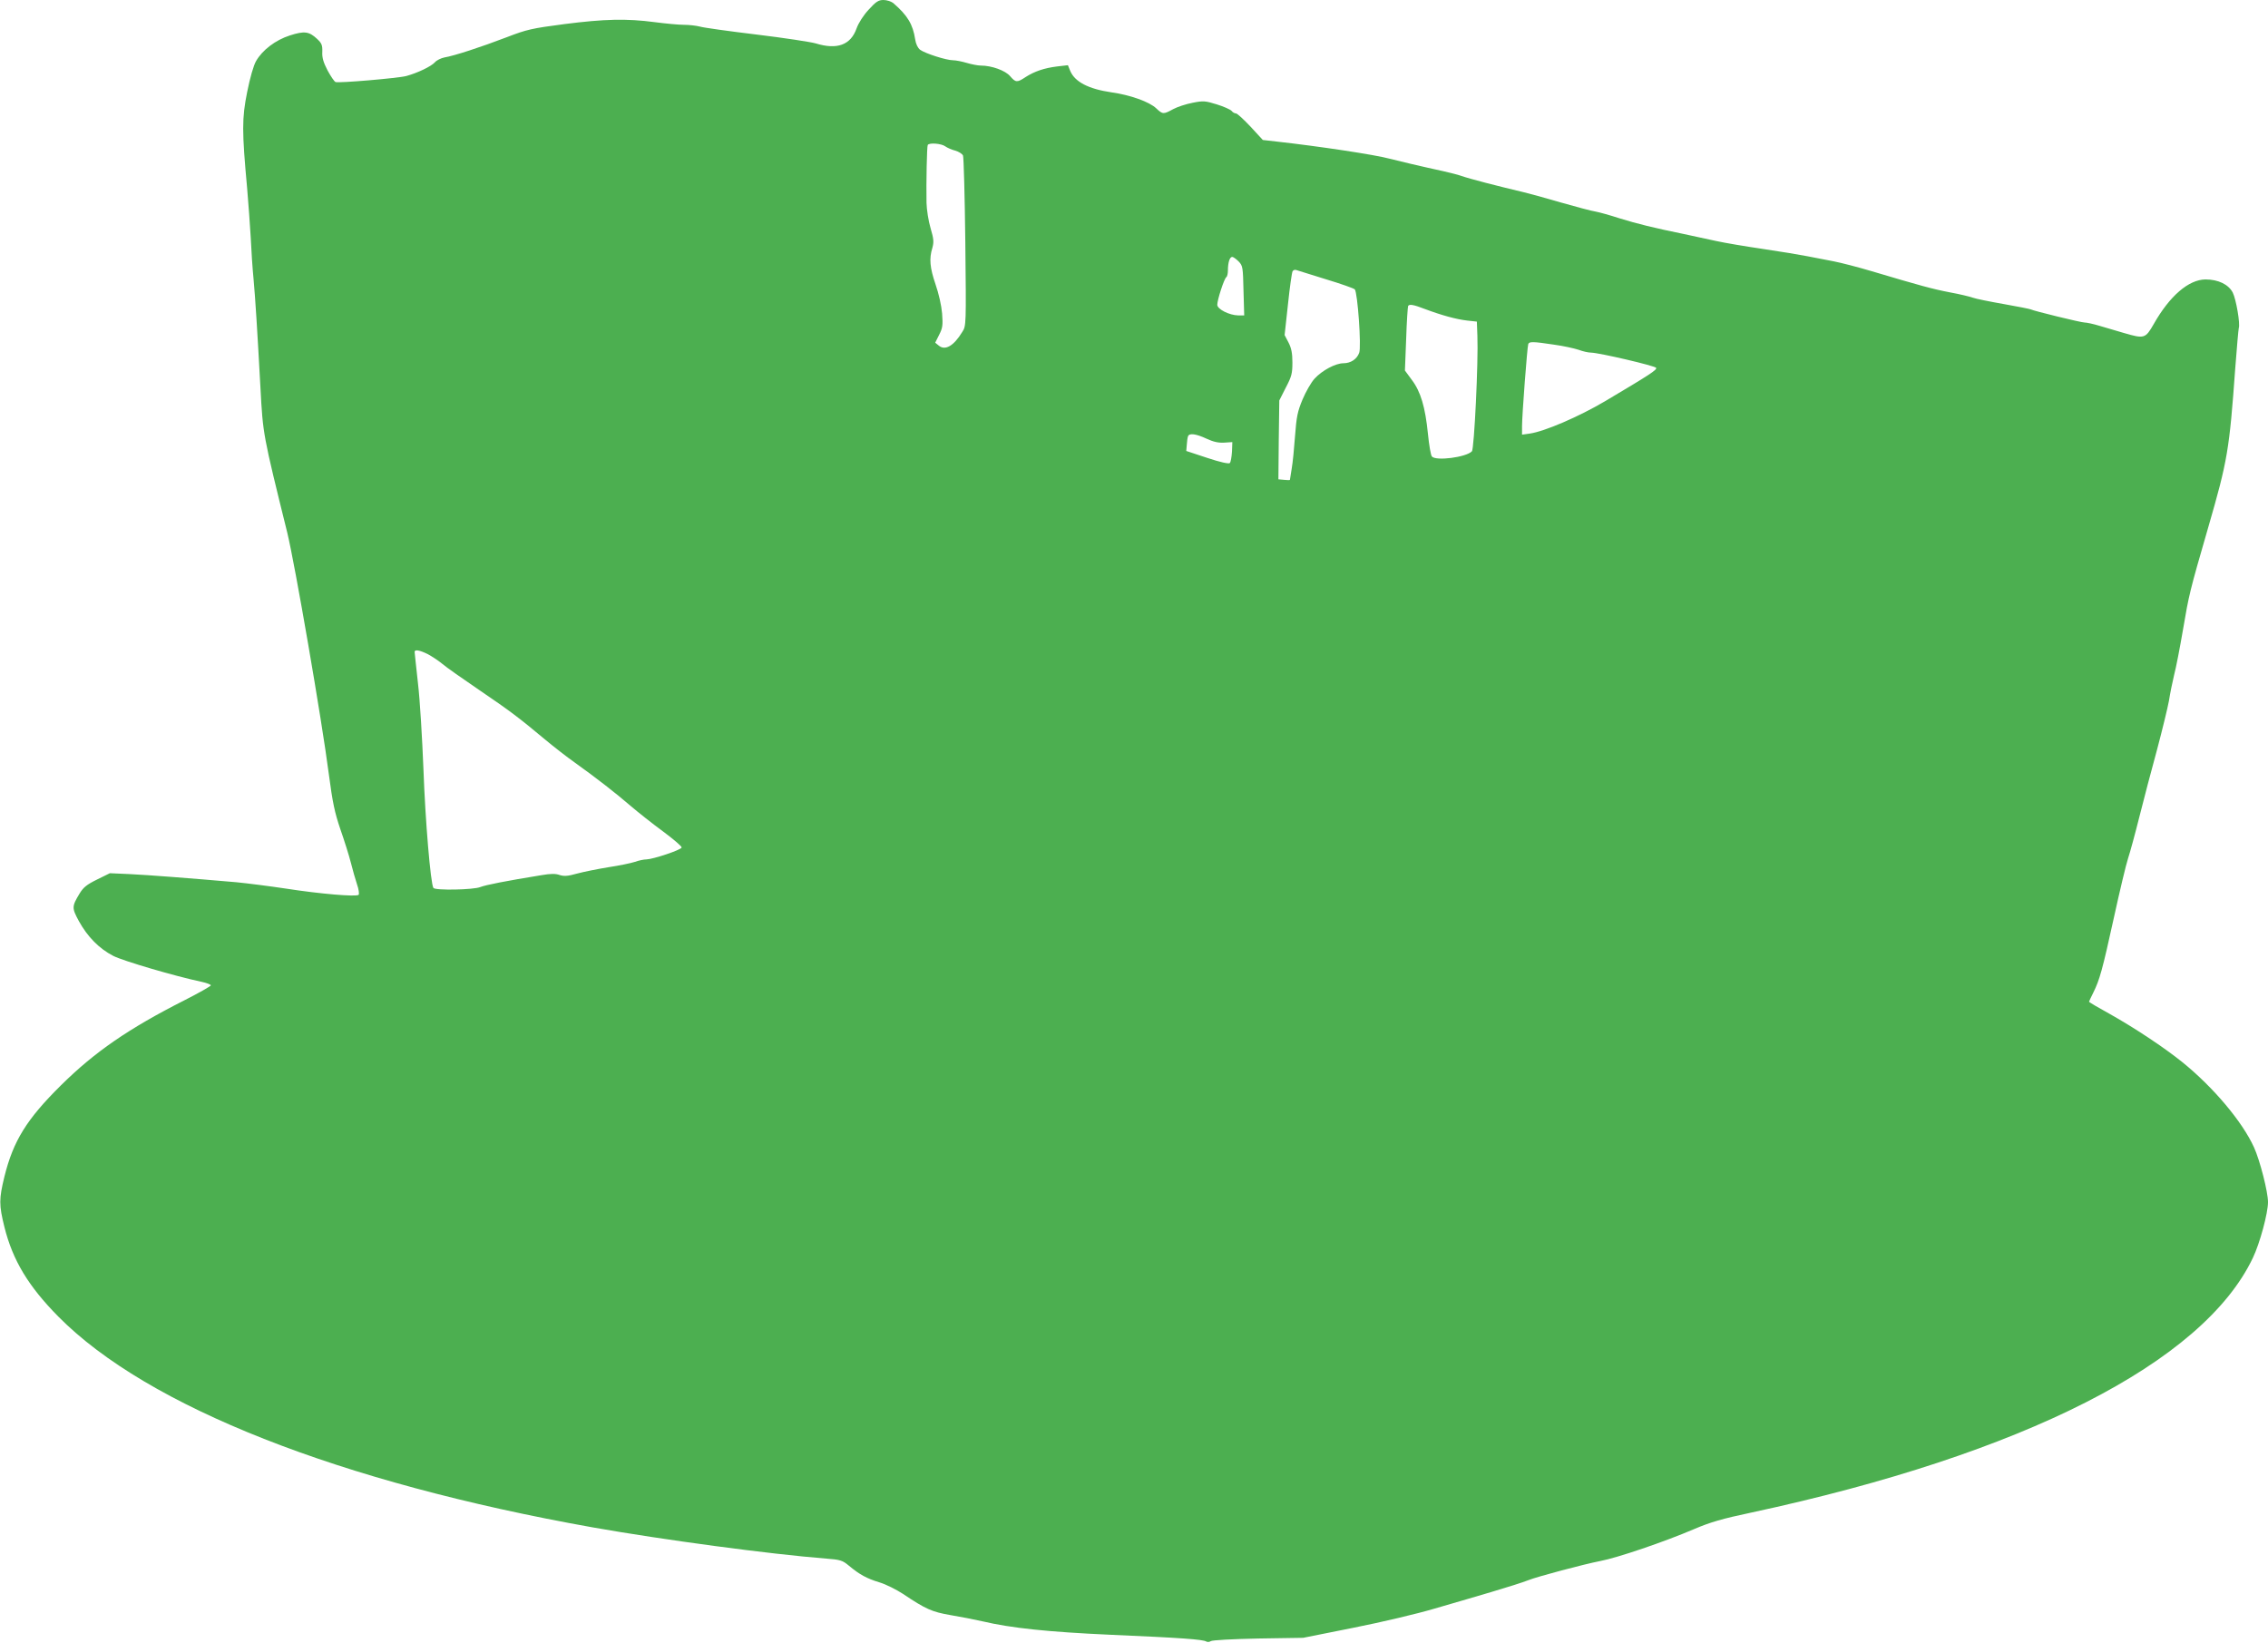 <?xml version="1.0" standalone="no"?>
<!DOCTYPE svg PUBLIC "-//W3C//DTD SVG 20010904//EN"
 "http://www.w3.org/TR/2001/REC-SVG-20010904/DTD/svg10.dtd">
<svg version="1.0" xmlns="http://www.w3.org/2000/svg"
 width="1280pt" height="927pt" viewBox="0 0 1280 927"
 preserveAspectRatio="xMidYMid meet">
<g transform="translate(0,927) scale(0.1,-0.1)"
fill="#4caf50" stroke="none">
<path d="M4903 9216 c-30 -32 -58 -76 -69 -107 -33 -93 -110 -121 -230 -84
-27 8 -177 31 -334 50 -157 19 -301 39 -320 45 -19 5 -60 10 -90 10 -30 0
-104 7 -165 15 -159 21 -283 18 -510 -11 -183 -24 -211 -30 -325 -74 -146 -56
-300 -106 -351 -114 -20 -4 -45 -16 -55 -28 -21 -23 -98 -60 -161 -77 -44 -12
-382 -41 -399 -34 -7 2 -27 32 -45 65 -24 46 -32 73 -30 106 1 37 -3 48 -30
73 -45 42 -72 45 -153 19 -81 -26 -155 -82 -191 -145 -14 -24 -34 -94 -50
-174 -30 -149 -30 -219 0 -546 7 -82 16 -206 20 -275 3 -69 10 -174 16 -235
10 -110 21 -284 39 -615 14 -262 14 -261 151 -815 43 -176 195 -1056 235
-1365 21 -160 33 -216 65 -310 22 -63 49 -148 59 -188 10 -40 26 -96 35 -123
10 -28 13 -54 9 -59 -13 -12 -216 5 -409 35 -93 14 -219 30 -280 36 -265 23
-498 41 -603 46 l-112 5 -73 -36 c-57 -28 -77 -44 -98 -79 -44 -73 -44 -81 -4
-155 49 -89 115 -156 195 -197 58 -29 347 -114 498 -146 28 -6 52 -15 52 -20
0 -4 -66 -42 -147 -83 -318 -161 -509 -293 -699 -481 -193 -191 -269 -313
-319 -515 -31 -127 -31 -160 0 -285 47 -188 135 -334 305 -506 503 -508 1585
-934 3016 -1189 396 -70 999 -151 1317 -176 80 -6 92 -10 128 -40 60 -50 100
-72 172 -94 37 -11 96 -41 133 -65 128 -86 164 -102 269 -120 55 -9 136 -25
180 -35 161 -38 369 -60 725 -76 394 -17 519 -26 538 -38 7 -4 18 -3 25 2 7 6
124 12 267 15 l255 4 285 57 c157 31 359 79 450 106 91 26 237 69 325 95 88
26 183 56 210 67 49 20 317 91 405 108 97 18 364 109 530 180 91 39 159 59
325 94 1534 330 2549 846 2830 1438 39 82 85 251 85 314 0 57 -45 234 -79 309
-66 145 -229 339 -406 482 -102 82 -269 193 -412 273 -62 34 -113 64 -113 67
0 2 11 25 24 51 36 73 51 126 116 422 33 151 69 302 80 335 11 33 40 139 64
235 24 96 69 267 100 380 30 113 60 237 67 275 6 39 19 104 29 145 11 41 33
156 50 255 34 200 37 214 143 580 109 376 119 437 152 895 9 118 18 221 20
228 9 25 -15 163 -34 201 -24 46 -82 74 -154 74 -95 -1 -202 -93 -292 -252
-47 -82 -53 -84 -169 -50 -39 11 -100 29 -136 40 -36 11 -74 19 -86 19 -20 0
-289 66 -303 74 -3 2 -72 16 -152 30 -80 14 -159 30 -175 36 -16 6 -74 20
-129 30 -99 19 -171 39 -440 119 -77 23 -174 48 -215 56 -41 8 -109 21 -150
29 -41 8 -154 27 -250 41 -96 14 -215 34 -265 45 -49 11 -133 29 -185 40 -167
34 -263 58 -360 88 -52 17 -113 34 -135 38 -22 3 -110 27 -195 51 -85 25 -180
51 -210 58 -151 36 -304 75 -355 93 -16 6 -61 17 -100 26 -133 29 -250 57
-305 71 -82 22 -392 69 -634 96 l-79 9 -69 75 c-39 41 -75 75 -83 75 -7 0 -18
6 -24 14 -7 8 -45 25 -84 37 -65 20 -76 21 -136 9 -37 -7 -86 -23 -110 -36
-55 -30 -59 -30 -96 5 -38 36 -145 75 -253 90 -129 19 -206 59 -232 121 l-13
32 -61 -7 c-73 -9 -128 -28 -178 -60 -48 -32 -56 -31 -87 5 -27 32 -104 60
-166 60 -16 0 -52 7 -79 15 -27 8 -62 15 -78 15 -37 0 -156 38 -185 59 -13 10
-24 32 -28 59 -13 85 -43 135 -124 205 -12 9 -36 17 -55 17 -28 0 -42 -9 -83
-54z m432 -772 c11 -8 36 -19 56 -24 20 -6 40 -18 44 -28 4 -9 10 -229 13
-489 5 -468 5 -472 -17 -506 -48 -79 -96 -107 -132 -78 l-21 17 22 44 c20 39
22 54 17 121 -4 46 -19 112 -37 164 -32 94 -37 145 -18 206 9 33 8 50 -10 111
-12 40 -22 105 -23 143 -2 117 2 319 7 327 9 14 78 8 99 -8z m1656 -650 c23
-24 24 -33 27 -165 l4 -139 -34 0 c-50 1 -118 35 -118 60 0 28 39 148 51 156
5 3 9 20 9 37 0 45 10 77 24 77 7 0 23 -12 37 -26z m492 -100 c83 -25 157 -51
163 -57 16 -18 38 -325 25 -358 -13 -36 -48 -59 -89 -59 -45 0 -121 -41 -163
-87 -20 -22 -50 -75 -68 -118 -28 -67 -34 -97 -42 -204 -5 -69 -13 -153 -19
-186 -5 -33 -10 -61 -10 -63 0 -2 -15 -2 -32 0 l-33 3 2 223 3 222 37 73 c33
63 37 80 37 142 0 52 -6 81 -22 112 l-22 42 19 174 c10 96 22 180 26 186 4 7
13 10 21 7 8 -3 83 -26 167 -52z m559 -168 c96 -36 177 -58 238 -65 l55 -6 3
-80 c6 -145 -18 -639 -31 -652 -33 -34 -204 -56 -226 -29 -6 7 -16 65 -22 127
-15 151 -41 239 -91 305 l-39 53 7 178 c3 98 9 181 11 186 7 12 30 8 95 -17z
m728 -201 c52 -7 115 -21 139 -29 24 -9 55 -16 70 -16 48 -1 364 -75 368 -86
4 -12 -32 -36 -288 -188 -149 -88 -342 -171 -426 -183 l-43 -6 0 49 c0 60 29
444 35 462 5 15 26 15 145 -3z m-1960 -531 c39 -18 67 -24 100 -22 l45 3 -2
-54 c-2 -30 -7 -59 -12 -64 -6 -6 -53 4 -128 29 l-118 39 3 35 c1 19 4 41 7
48 7 19 45 14 105 -14z m-4397 -1215 c23 -12 61 -37 84 -56 22 -19 115 -84
206 -146 177 -120 230 -161 369 -277 49 -41 127 -102 174 -135 120 -86 227
-169 314 -244 41 -35 123 -100 183 -144 59 -44 106 -84 104 -90 -4 -14 -161
-66 -198 -67 -15 0 -44 -6 -66 -14 -21 -7 -88 -21 -148 -30 -61 -10 -141 -26
-178 -36 -53 -15 -74 -16 -99 -8 -22 8 -50 8 -102 -1 -203 -33 -314 -55 -345
-67 -38 -16 -256 -20 -265 -5 -16 25 -46 383 -56 666 -7 176 -20 396 -31 488
-10 93 -19 173 -19 178 0 15 28 10 73 -12z"/>
</g>
</svg>
